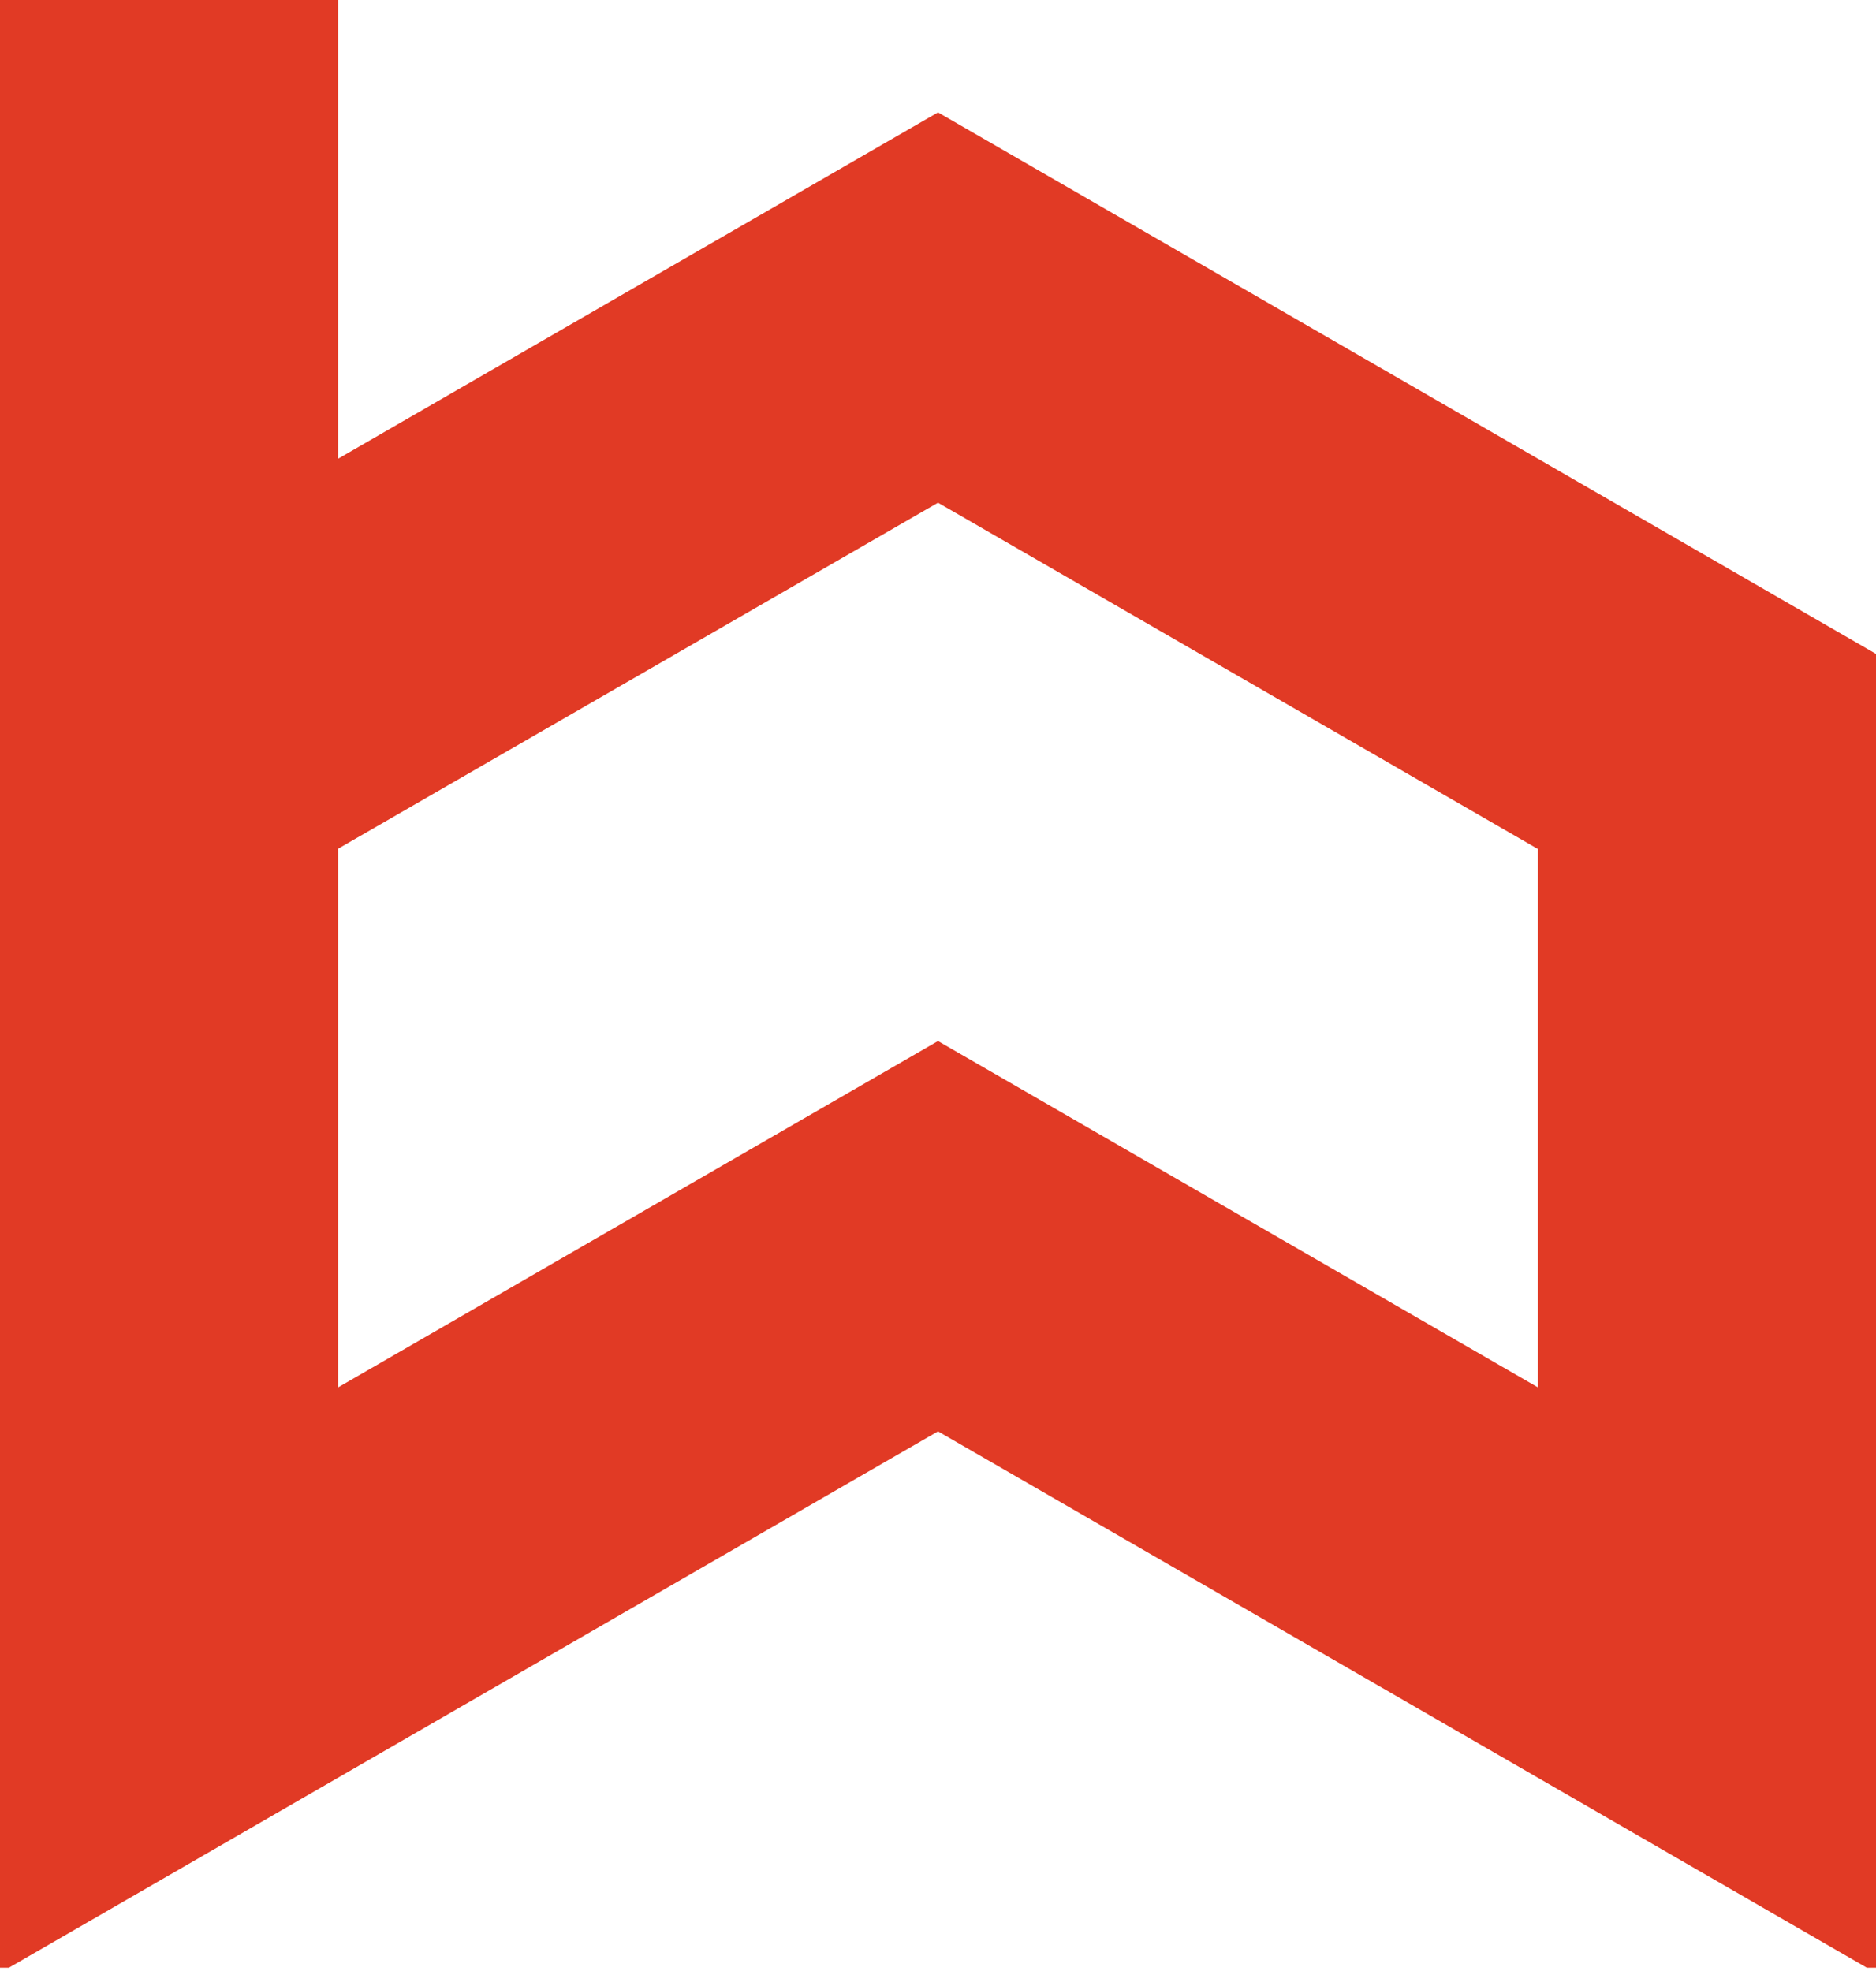 <?xml version="1.0" encoding="UTF-8"?>
<svg width="216px" height="227px" viewBox="0 0 216 227" version="1.1" xmlns="http://www.w3.org/2000/svg" xmlns:xlink="http://www.w3.org/1999/xlink">
    <!-- Generator: Sketch 58 (84663) - https://sketch.com -->
    <title>built-icon</title>
    <desc>Created with Sketch.</desc>
    <g id="Page-1" stroke="none" stroke-width="1" fill="none" fill-rule="evenodd">
        <g id="built-icon-rebrand" fill="#E13A25">
            <path d="M0,-5.68434189e-14 L0,226.591 L1.026,226.591 L108,164.83 L214.942,226.591 L216,226.591 L216,75.299 L108,12.941 L38.924,52.825 L38.924,-5.68434189e-14 L0,-5.68434189e-14 Z M38.924,97.739 L108,57.889 L177.076,97.772 L177.076,159.765 L108,119.883 L38.924,159.765 L38.924,97.739 Z" id="built-icon"></path>
        </g>
    </g>
</svg>